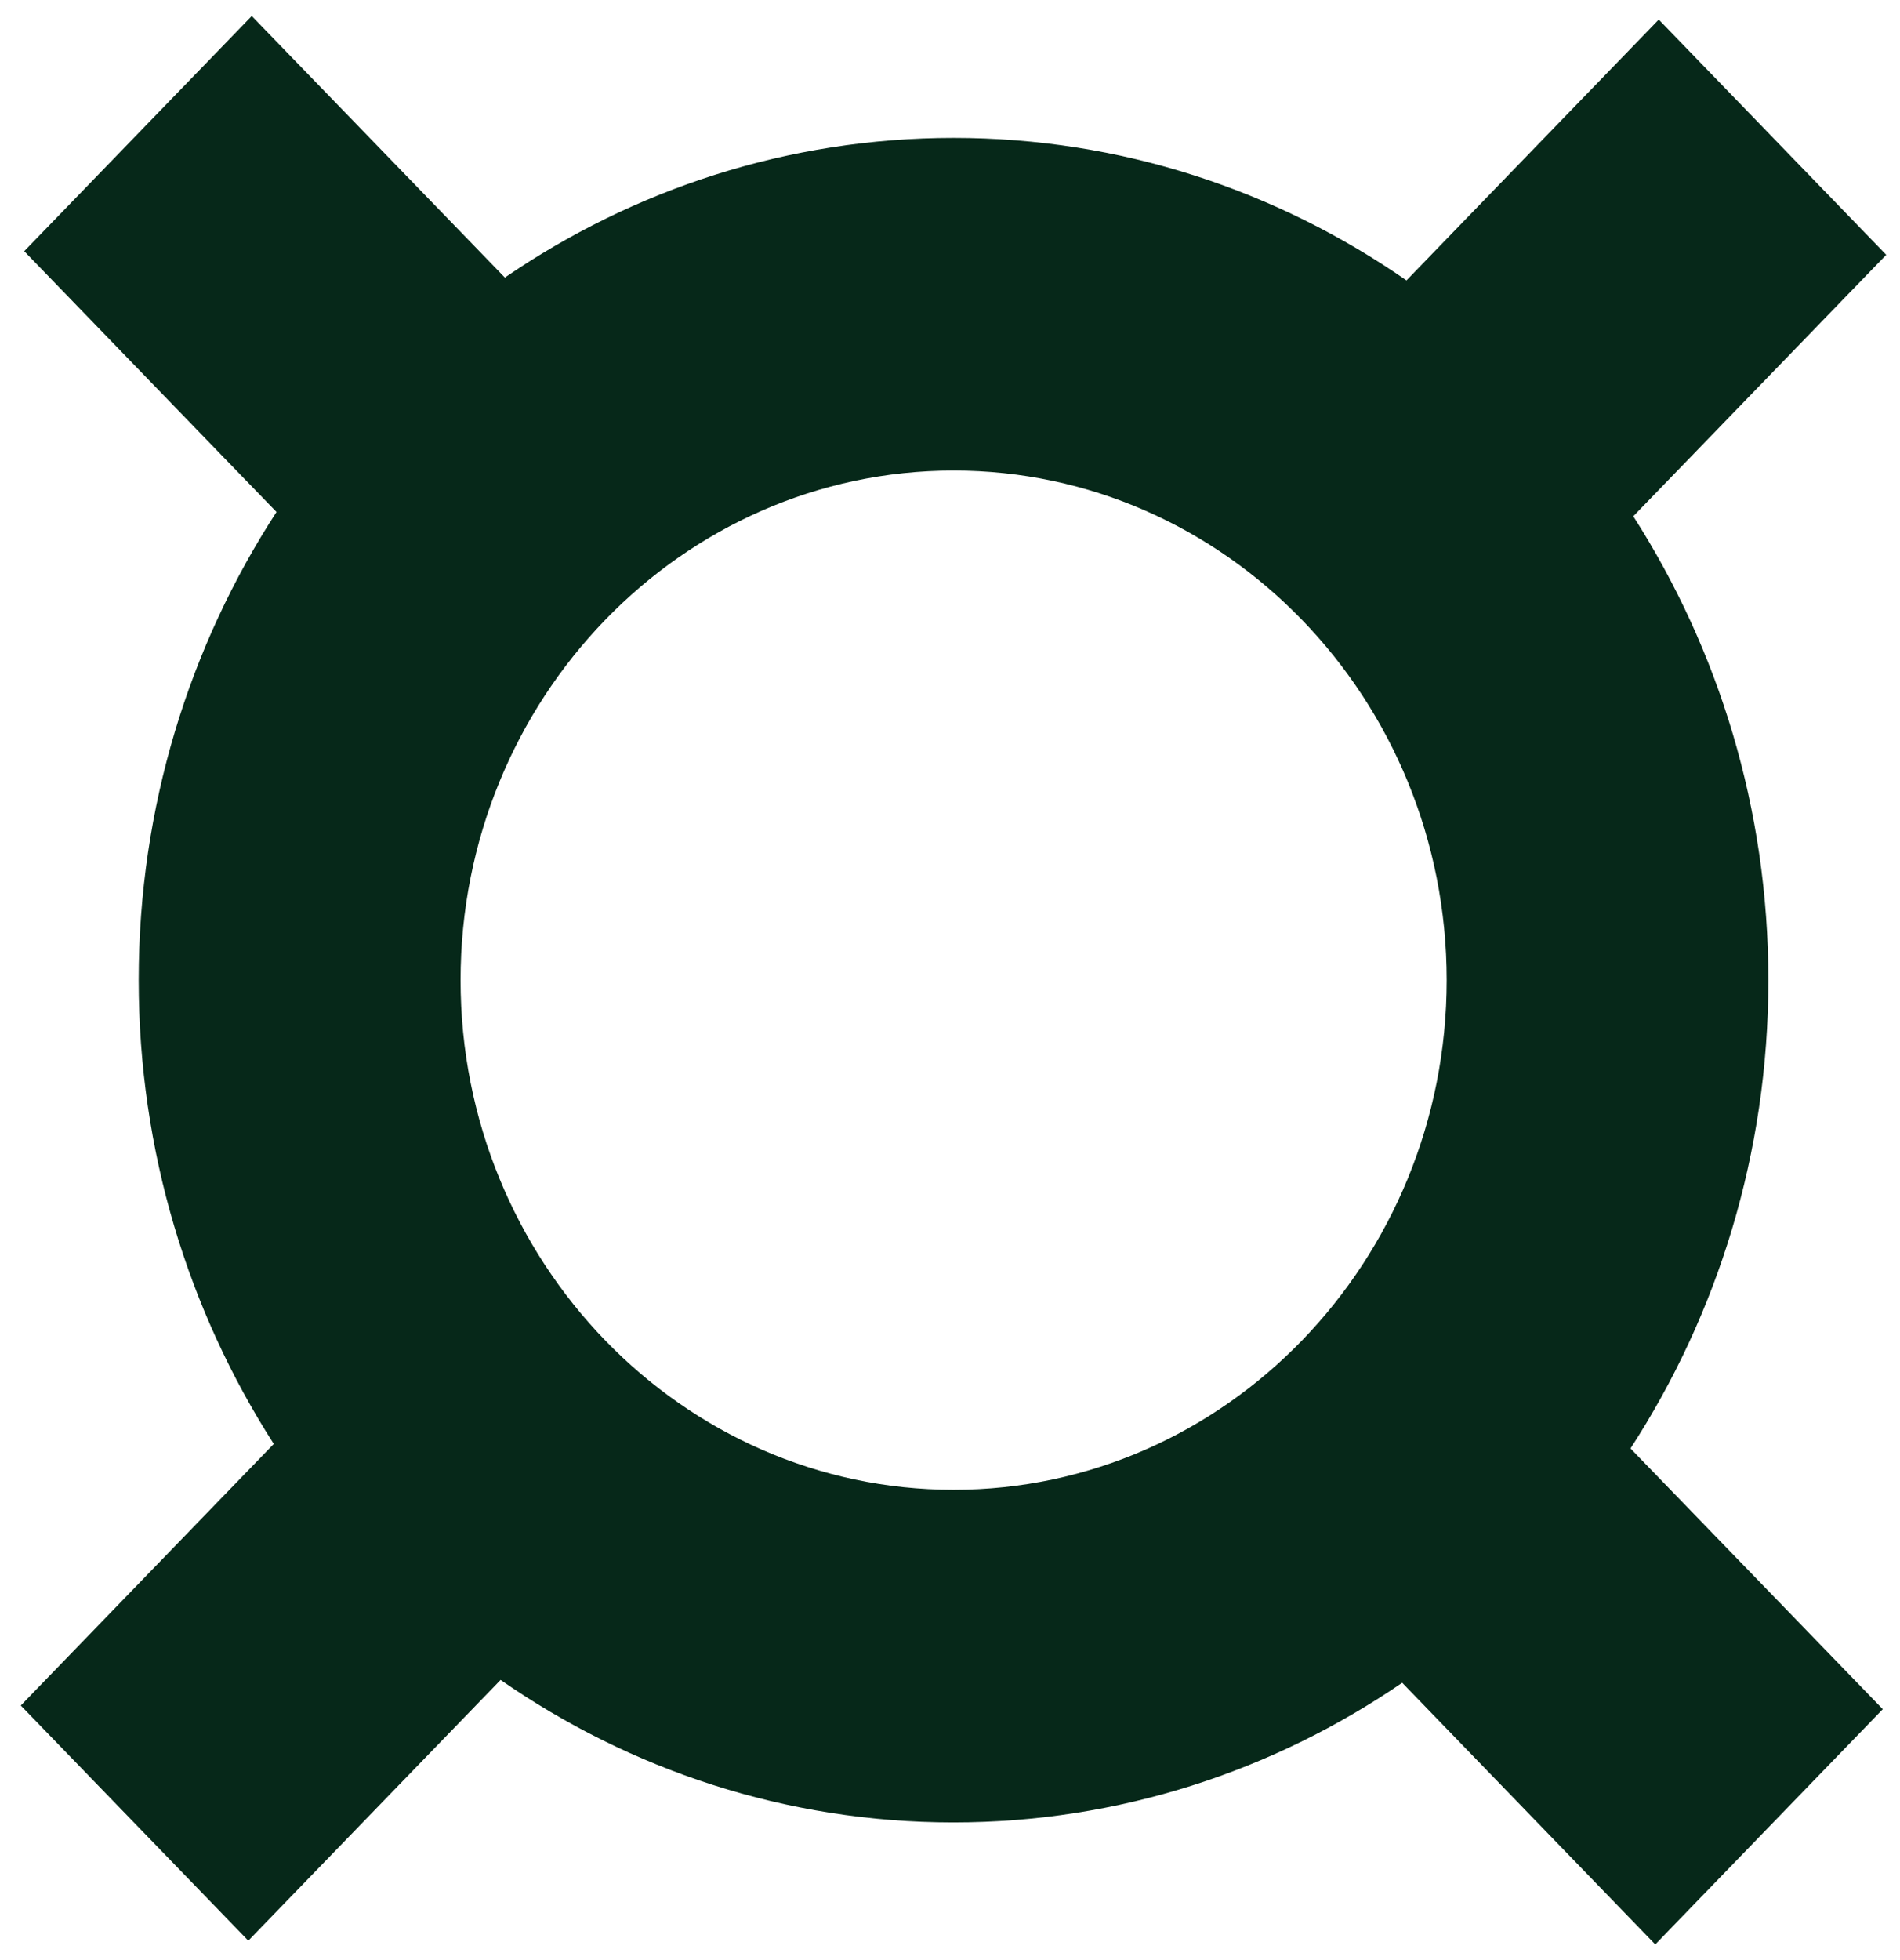 <svg width="32" height="33" viewBox="0 0 32 33" fill="none" xmlns="http://www.w3.org/2000/svg">
<path d="M29.783 16.502C29.783 13.618 28.944 10.934 27.508 8.692L31.768 4.29L27.937 0.33L23.688 4.721C21.506 3.207 18.882 2.322 16.061 2.322C13.27 2.322 10.673 3.188 8.503 4.673L4.24 0.27L0.408 4.229L4.657 8.62C3.192 10.874 2.336 13.586 2.336 16.5C2.336 19.384 3.174 22.068 4.611 24.31L0.35 28.714L4.182 32.673L8.431 28.283C10.613 29.797 13.237 30.682 16.057 30.682C18.849 30.682 21.446 29.816 23.616 28.331L27.878 32.736L31.71 28.776L27.461 24.386C28.927 22.128 29.783 19.416 29.783 16.502ZM7.757 16.502C7.757 11.771 11.482 7.922 16.061 7.922C20.64 7.922 24.365 11.771 24.365 16.502C24.365 21.233 20.64 25.082 16.061 25.082C11.482 25.082 7.757 21.233 7.757 16.502Z" fill="#062819"/>
</svg>
